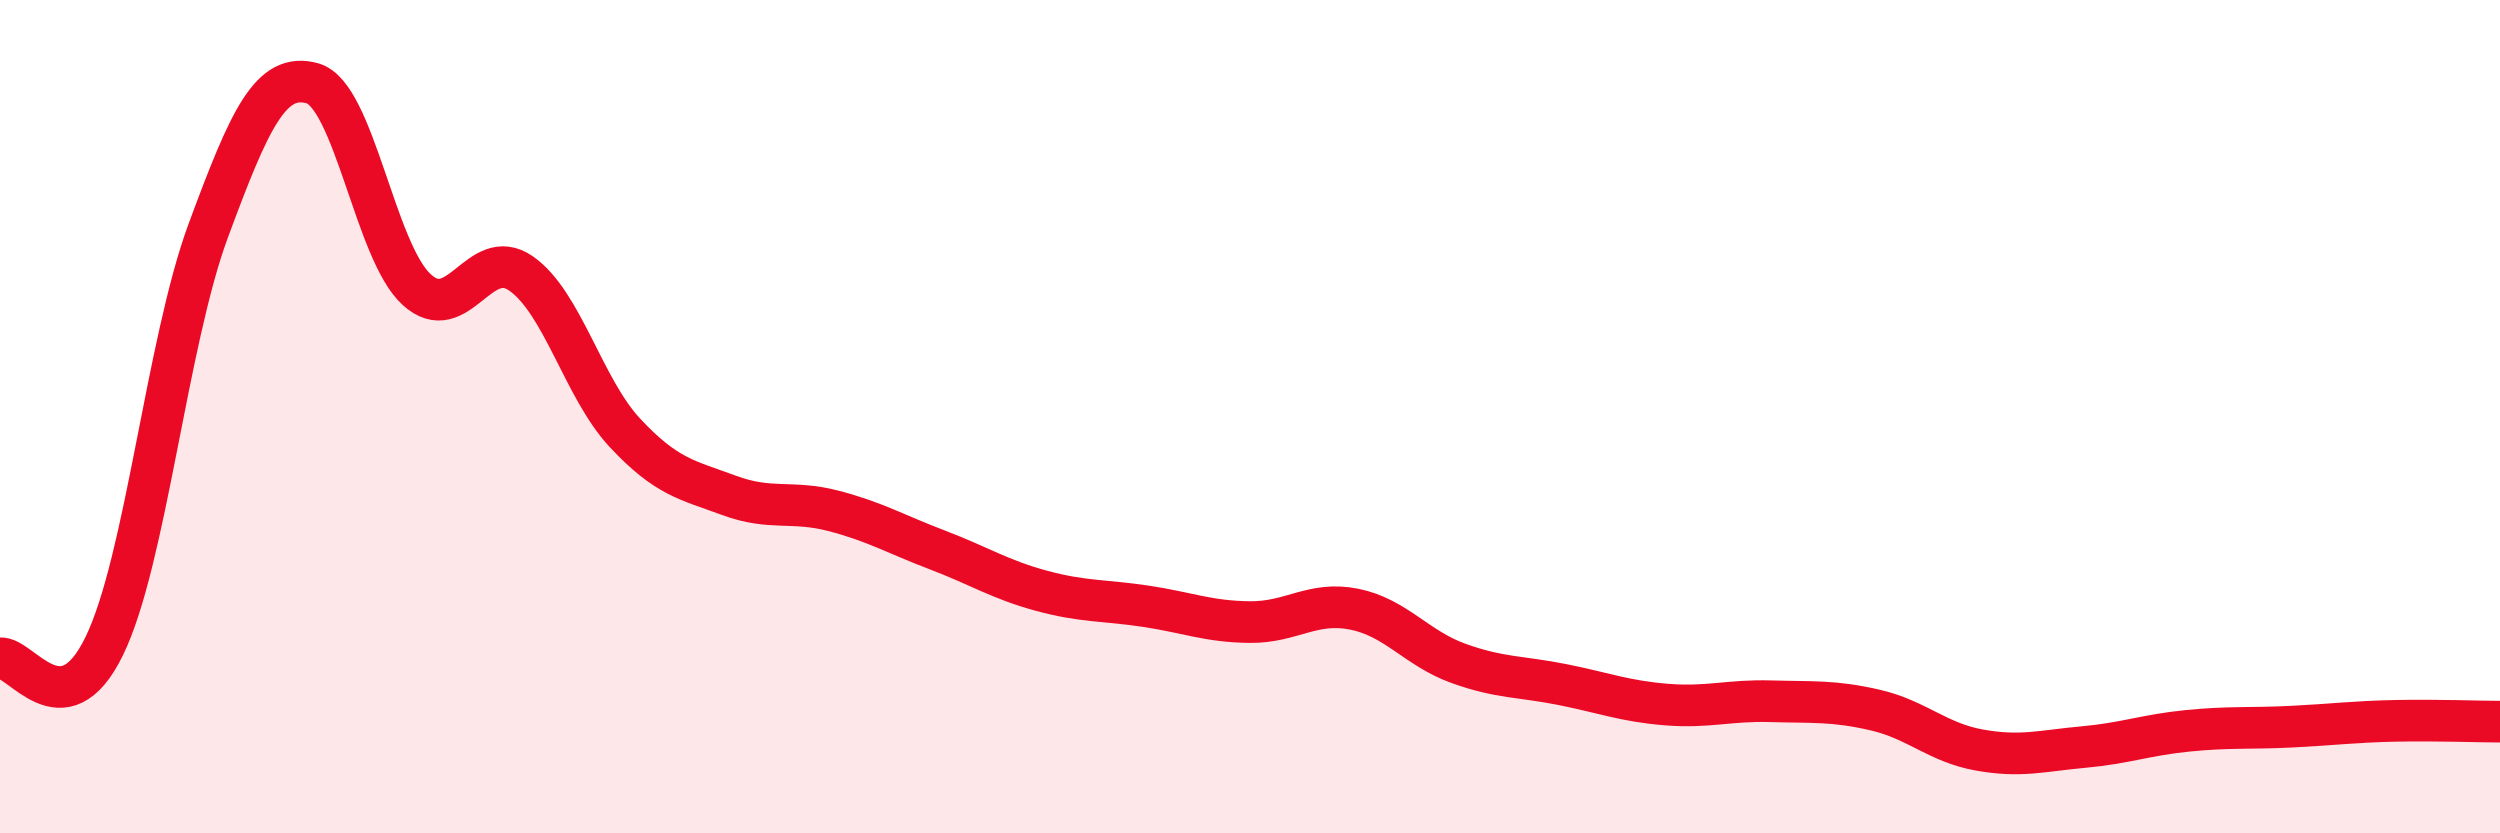 
    <svg width="60" height="20" viewBox="0 0 60 20" xmlns="http://www.w3.org/2000/svg">
      <path
        d="M 0,15.8 C 0.5,15.74 1.5,17.56 2.5,15.51 C 3.5,13.46 4,8.23 5,5.53 C 6,2.83 6.5,1.72 7.5,2 C 8.5,2.28 9,6.04 10,6.95 C 11,7.86 11.5,5.87 12.5,6.56 C 13.5,7.25 14,9.32 15,10.39 C 16,11.46 16.5,11.52 17.5,11.89 C 18.5,12.26 19,12 20,12.26 C 21,12.52 21.5,12.82 22.5,13.2 C 23.5,13.58 24,13.91 25,14.18 C 26,14.45 26.5,14.4 27.5,14.55 C 28.5,14.7 29,14.92 30,14.93 C 31,14.94 31.5,14.42 32.5,14.62 C 33.5,14.82 34,15.56 35,15.92 C 36,16.28 36.5,16.23 37.5,16.43 C 38.5,16.63 39,16.83 40,16.91 C 41,16.99 41.5,16.8 42.5,16.83 C 43.5,16.86 44,16.81 45,17.04 C 46,17.27 46.5,17.82 47.5,18 C 48.5,18.18 49,18.02 50,17.93 C 51,17.84 51.5,17.64 52.5,17.54 C 53.5,17.44 54,17.49 55,17.44 C 56,17.39 56.5,17.32 57.5,17.3 C 58.5,17.28 59.5,17.32 60,17.32L60 20L0 20Z"
        fill="#EB0A25"
        opacity="0.1"
        stroke-linecap="round"
        stroke-linejoin="round"
      />
      <path
        d="M 0,15.8 C 0.5,15.74 1.5,17.56 2.5,15.51 C 3.5,13.46 4,8.23 5,5.53 C 6,2.83 6.5,1.72 7.5,2 C 8.5,2.28 9,6.04 10,6.95 C 11,7.86 11.5,5.87 12.5,6.56 C 13.5,7.25 14,9.32 15,10.39 C 16,11.46 16.5,11.52 17.5,11.89 C 18.5,12.26 19,12 20,12.26 C 21,12.52 21.5,12.82 22.5,13.2 C 23.5,13.58 24,13.91 25,14.18 C 26,14.45 26.5,14.4 27.5,14.55 C 28.5,14.7 29,14.92 30,14.93 C 31,14.94 31.5,14.42 32.5,14.62 C 33.5,14.82 34,15.56 35,15.92 C 36,16.28 36.5,16.23 37.5,16.43 C 38.5,16.63 39,16.83 40,16.91 C 41,16.99 41.5,16.8 42.5,16.83 C 43.5,16.86 44,16.81 45,17.04 C 46,17.27 46.5,17.82 47.5,18 C 48.5,18.18 49,18.02 50,17.93 C 51,17.84 51.5,17.64 52.5,17.54 C 53.5,17.44 54,17.49 55,17.44 C 56,17.39 56.5,17.32 57.5,17.3 C 58.5,17.28 59.5,17.32 60,17.32"
        stroke="#EB0A25"
        stroke-width="1"
        fill="none"
        stroke-linecap="round"
        stroke-linejoin="round"
      />
    </svg>
  